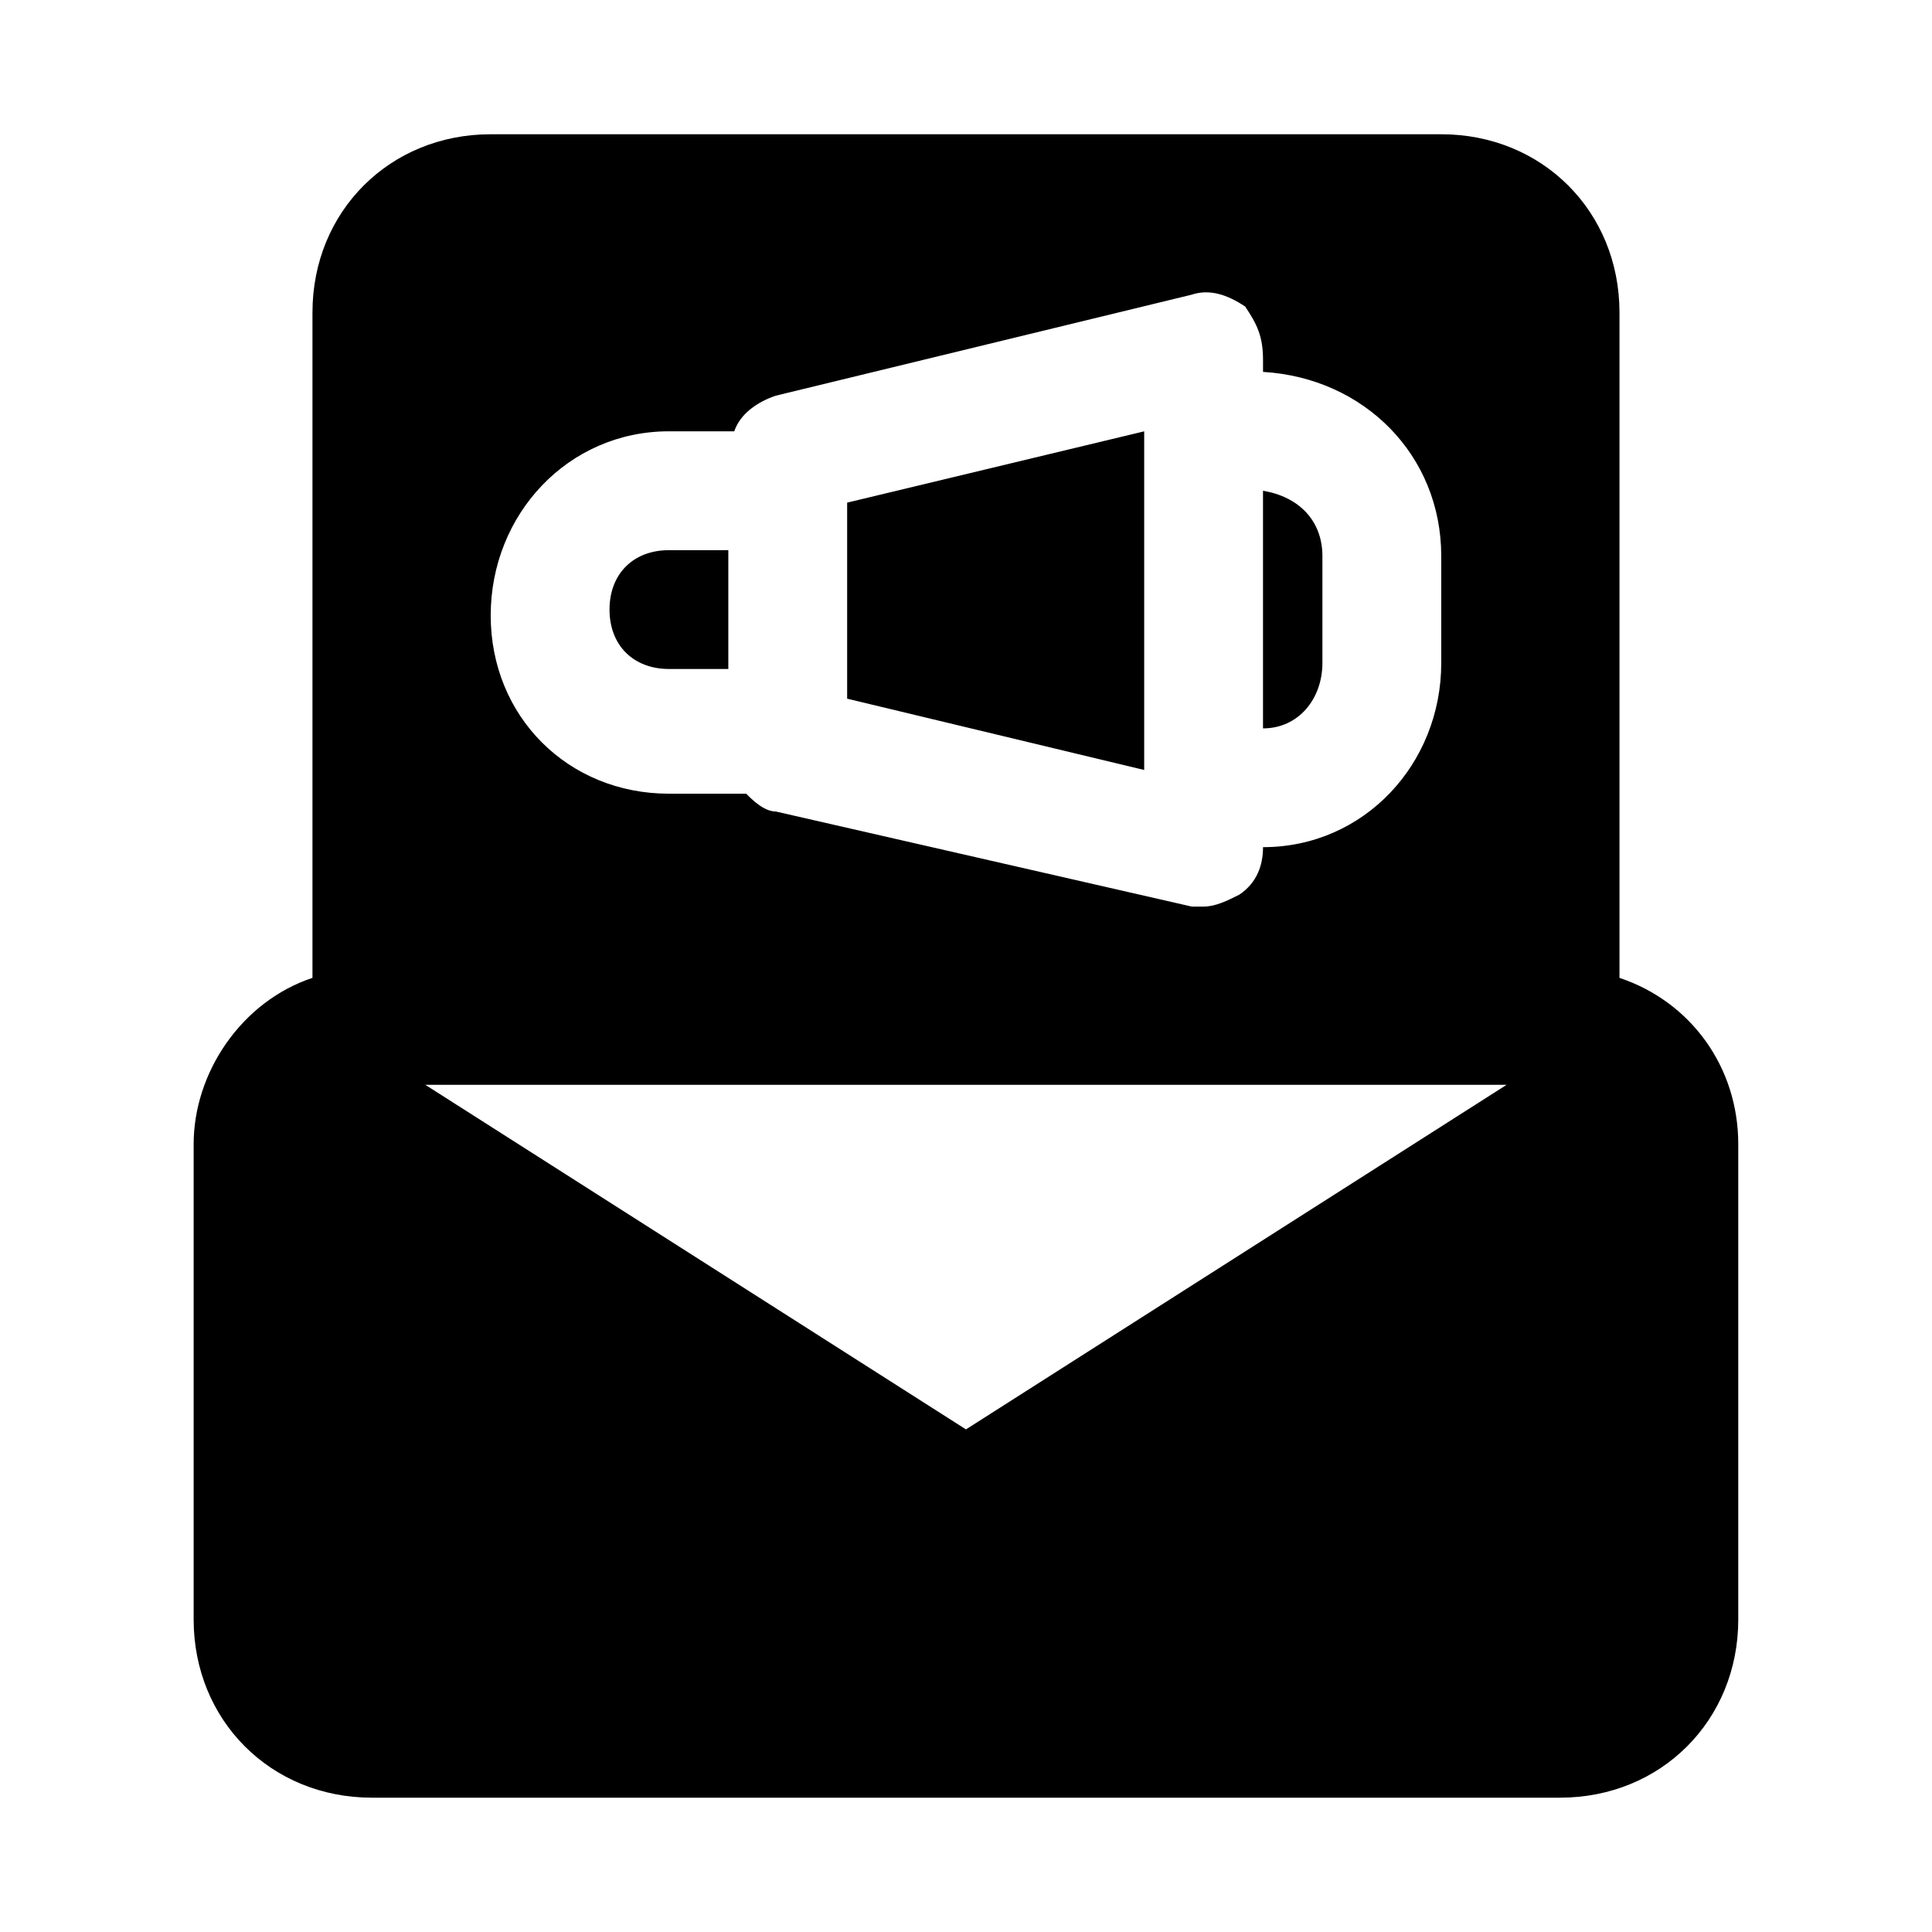 <?xml version="1.0" encoding="UTF-8"?>
<!-- Uploaded to: ICON Repo, www.iconrepo.com, Generator: ICON Repo Mixer Tools -->
<svg fill="#000000" width="800px" height="800px" version="1.1" viewBox="144 144 512 512" xmlns="http://www.w3.org/2000/svg">
 <path d="m573.18 403.15v-176.34c0-26.766-20.469-47.23-47.23-47.23h-251.91c-26.766 0-47.234 20.469-47.234 47.23v176.33c-18.895 6.297-31.488 25.191-31.488 44.082v125.95c0 26.766 20.469 47.23 47.23 47.23h314.88c26.766 0 47.23-20.469 47.23-47.23v-125.95c0.004-20.465-12.594-37.781-31.484-44.078zm-251.91-144.85h17.32c1.574-4.723 6.297-7.871 11.02-9.445l110.21-26.766c4.723-1.574 9.445 0 14.168 3.148 3.152 4.723 4.727 7.875 4.727 14.172v3.148c26.766 1.574 47.23 22.043 47.23 48.805v28.34c0 26.766-20.469 48.805-47.23 48.805 0 4.723-1.574 9.445-6.297 12.594-3.148 1.578-6.297 3.152-9.445 3.152h-3.148l-110.21-25.191c-3.148 0-6.297-3.148-7.871-4.723h-20.473c-26.766 0-47.23-20.469-47.23-47.23 0-26.766 20.465-48.809 47.23-48.809zm221.99 173.19-143.27 91.312-143.27-91.312zm-48.809-140.12v28.34c0 9.445-6.297 17.32-15.742 17.32v-62.977c9.445 1.574 15.742 7.871 15.742 17.316zm-47.23-33.062v89.742l-78.719-18.895v-51.953zm-110.21 31.488v31.488h-15.742c-9.445 0-15.742-6.297-15.742-15.742 0-9.445 6.297-15.742 15.742-15.742z"/>
</svg>